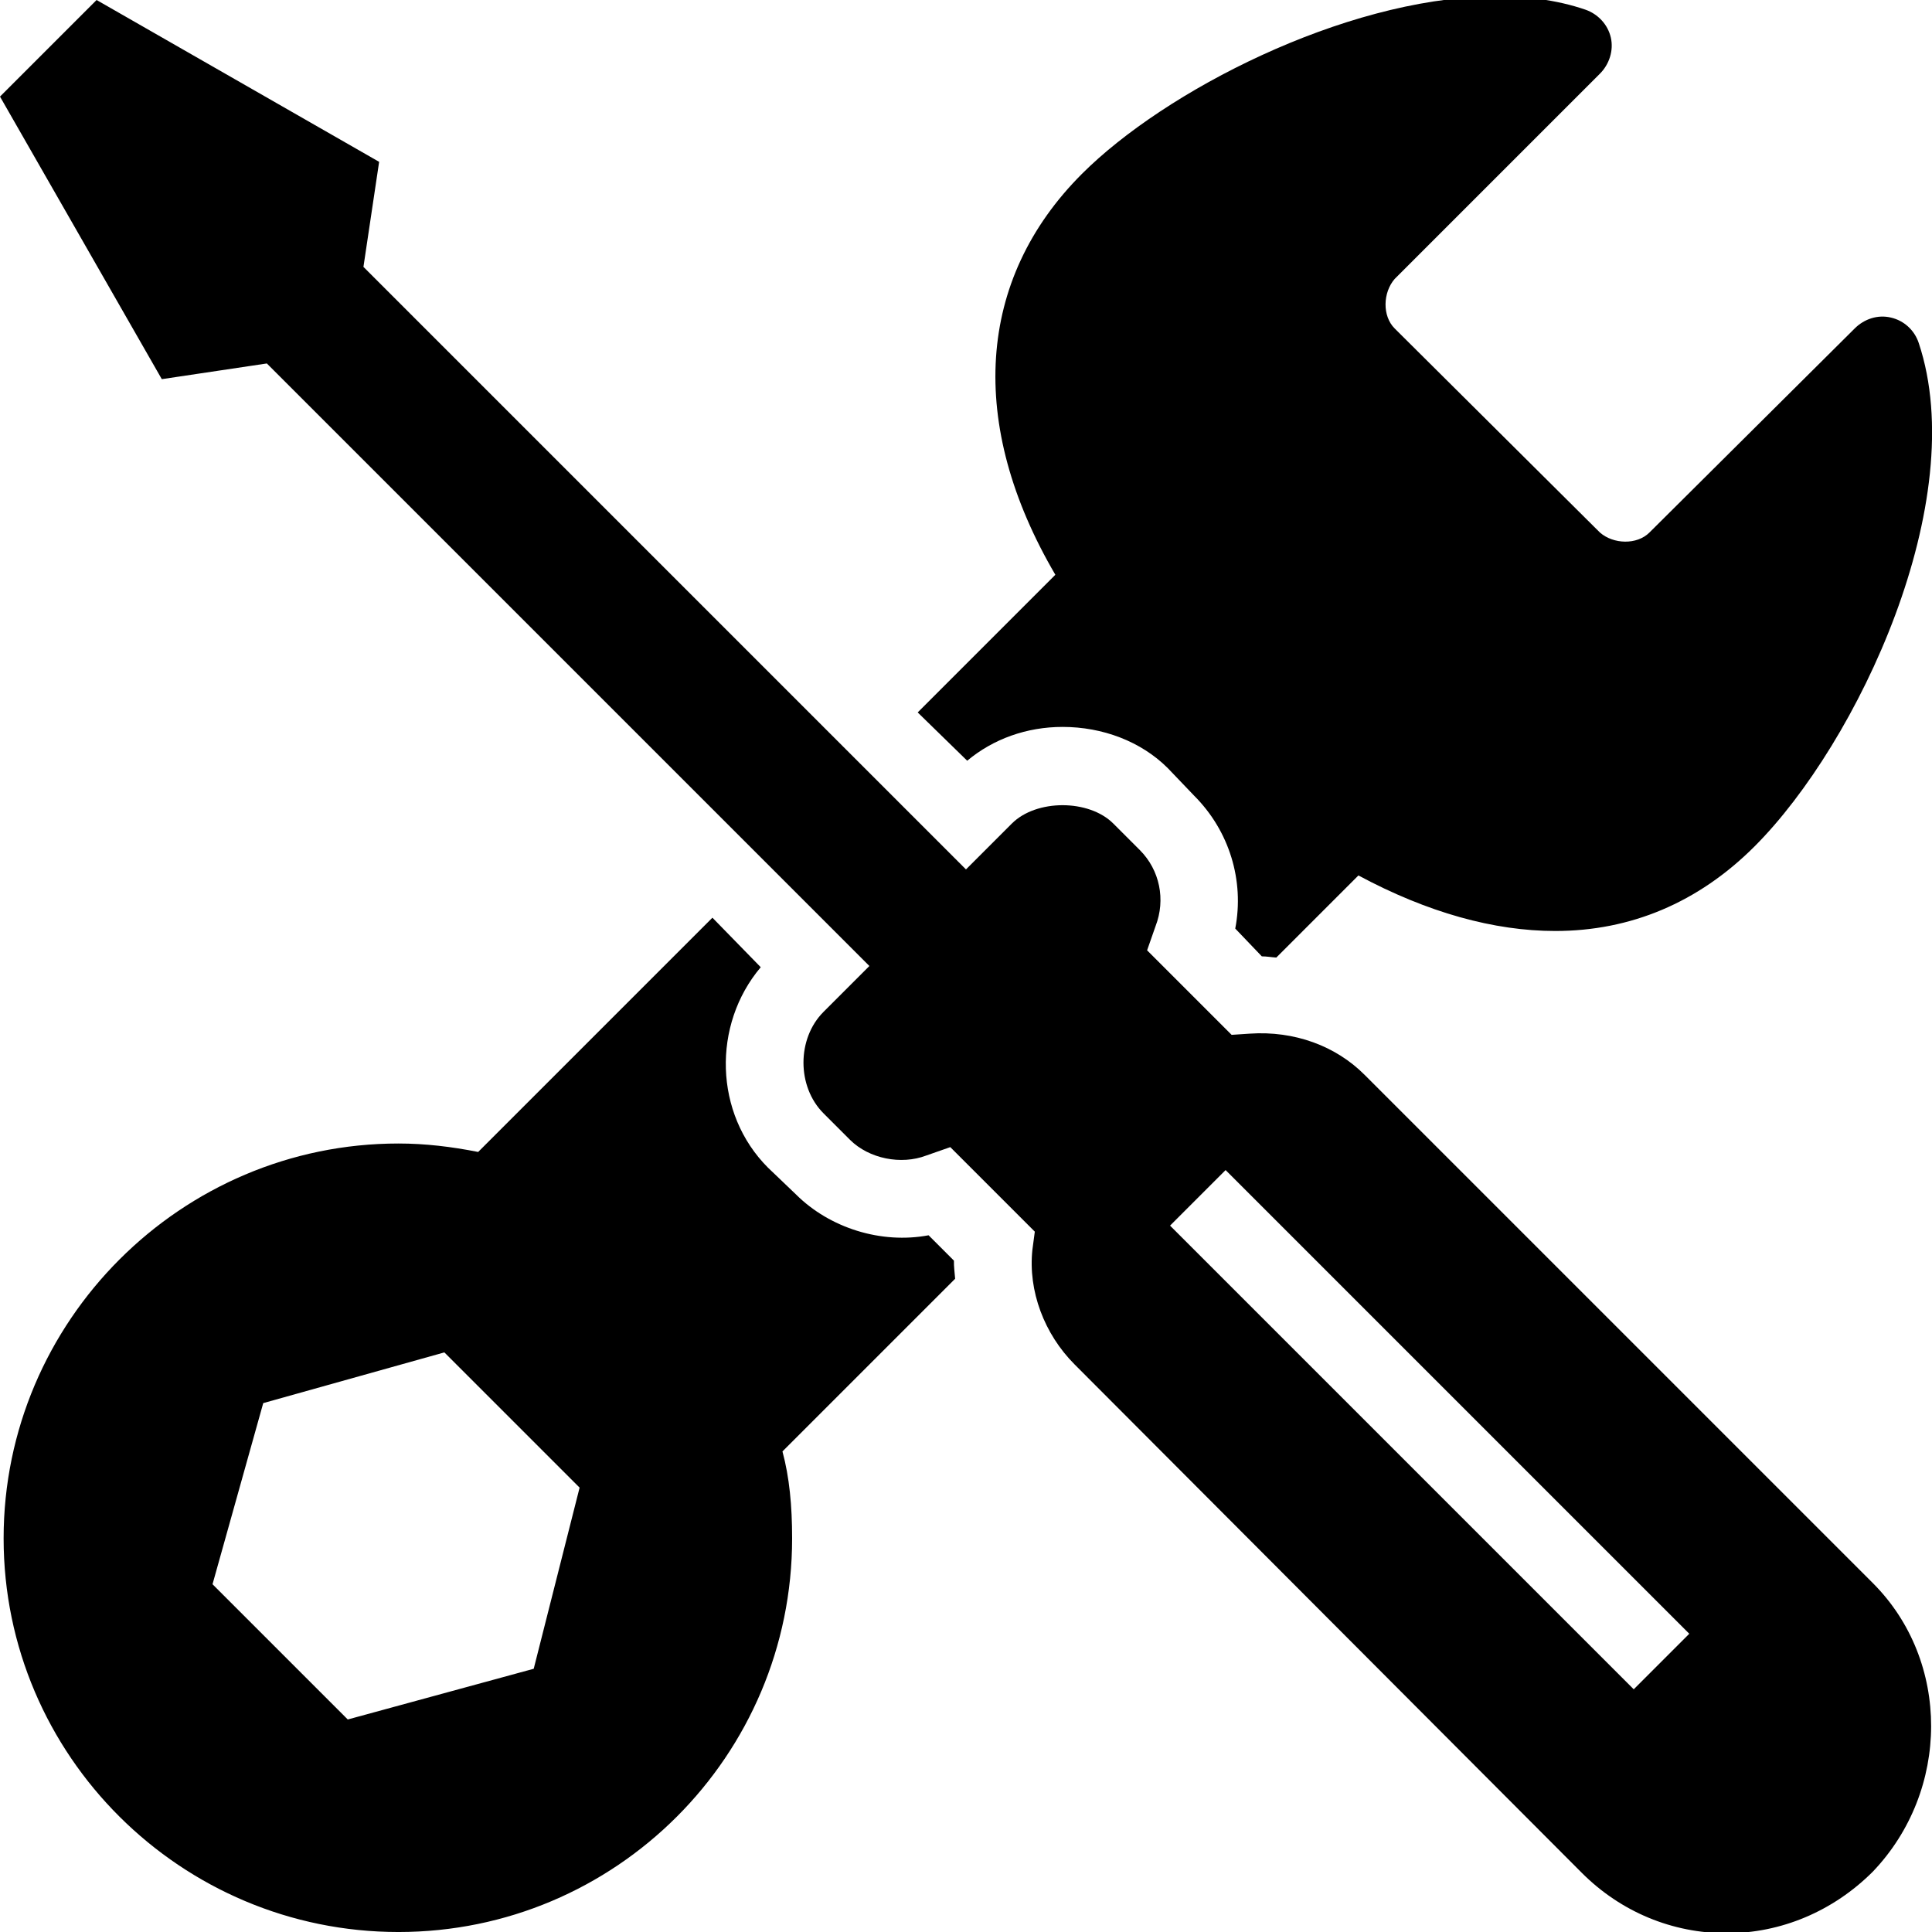 <svg xmlns="http://www.w3.org/2000/svg" x="0px" y="0px"
width="50" height="50"
viewBox="0 0 172 172"
style=" fill:#000000;"><g fill="none" fill-rule="nonzero" stroke="none" stroke-width="1" stroke-linecap="butt" stroke-linejoin="miter" stroke-miterlimit="10" stroke-dasharray="" stroke-dashoffset="0" font-family="none" font-weight="none" font-size="none" text-anchor="none" style="mix-blend-mode: normal"><path d="M0,172v-172h172v172z" fill="none"></path><g fill="#000000"><path d="M132.655,-0.323c-13.075,0.255 -28.944,8.412 -36.335,15.803c-9.393,9.393 -10.213,22.293 -2.365,35.69l-12.255,12.255l4.407,4.3c2.311,-1.935 5.294,-3.01 8.492,-3.01c3.561,0 6.974,1.29 9.352,3.655l2.365,2.473c3.131,3.131 4.475,7.552 3.655,11.825l2.365,2.473c0.43,0 0.86,0.081 1.29,0.107l7.31,-7.31c6.154,3.306 12.08,4.945 17.523,4.945c6.705,0 12.739,-2.526 17.738,-7.525c9.245,-9.245 19.31,-30.799 14.62,-44.828c-0.376,-1.129 -1.303,-1.989 -2.473,-2.257c-1.169,-0.282 -2.378,0.121 -3.225,0.968l-18.275,18.168c-1.115,1.115 -3.212,1.048 -4.407,0l-18.275,-18.168c-1.115,-1.115 -1.048,-3.198 0,-4.407l18.275,-18.275c0.833,-0.833 1.236,-2.069 0.968,-3.225c-0.269,-1.156 -1.142,-2.083 -2.257,-2.473c-2.58,-0.887 -5.469,-1.236 -8.492,-1.183zM8.6,0l-8.6,8.6l14.405,25.155l9.352,-1.397l53.642,53.642l-4.085,4.085c-2.378,2.378 -2.378,6.652 0,9.03l2.365,2.365c1.693,1.68 4.542,2.244 6.772,1.397l2.15,-0.752l7.525,7.525l-0.215,1.613c-0.39,3.655 1.048,7.498 3.763,10.213l45.15,45.258c3.494,3.494 8.076,5.375 12.9,5.375c4.824,0 9.473,-1.948 13.008,-5.482c6.893,-7.216 6.947,-18.745 0,-25.692l-45.258,-45.258c-2.567,-2.567 -6.248,-3.924 -10.213,-3.655l-1.613,0.107l-7.525,-7.525l0.752,-2.15c0.914,-2.352 0.376,-4.999 -1.397,-6.772l-2.365,-2.365c-2.177,-2.177 -6.853,-2.177 -9.03,0l-4.085,4.085l-53.642,-53.642l1.397,-9.352zM63.425,81.7l-20.855,20.855c-2.378,-0.47 -4.717,-0.752 -7.095,-0.752c-19.35,0 -35.153,15.803 -35.153,35.153c0,19.35 15.803,35.045 35.153,35.045c19.35,0 35.045,-15.695 35.045,-35.045c0,-2.916 -0.242,-5.442 -0.86,-7.74l15.373,-15.373c-0.04,-0.524 -0.121,-1.088 -0.107,-1.613l-2.257,-2.257c-4.206,0.793 -8.802,-0.632 -11.825,-3.655l-2.473,-2.365c-4.811,-4.811 -4.972,-12.725 -0.645,-17.845zM109.112,104.168l41.28,41.28l-4.945,4.945l-41.28,-41.28zM39.56,120.4l12.04,12.04l-4.085,16.125l-16.555,4.515l-12.04,-12.04l4.515,-16.125z"></path></g></g></svg>
